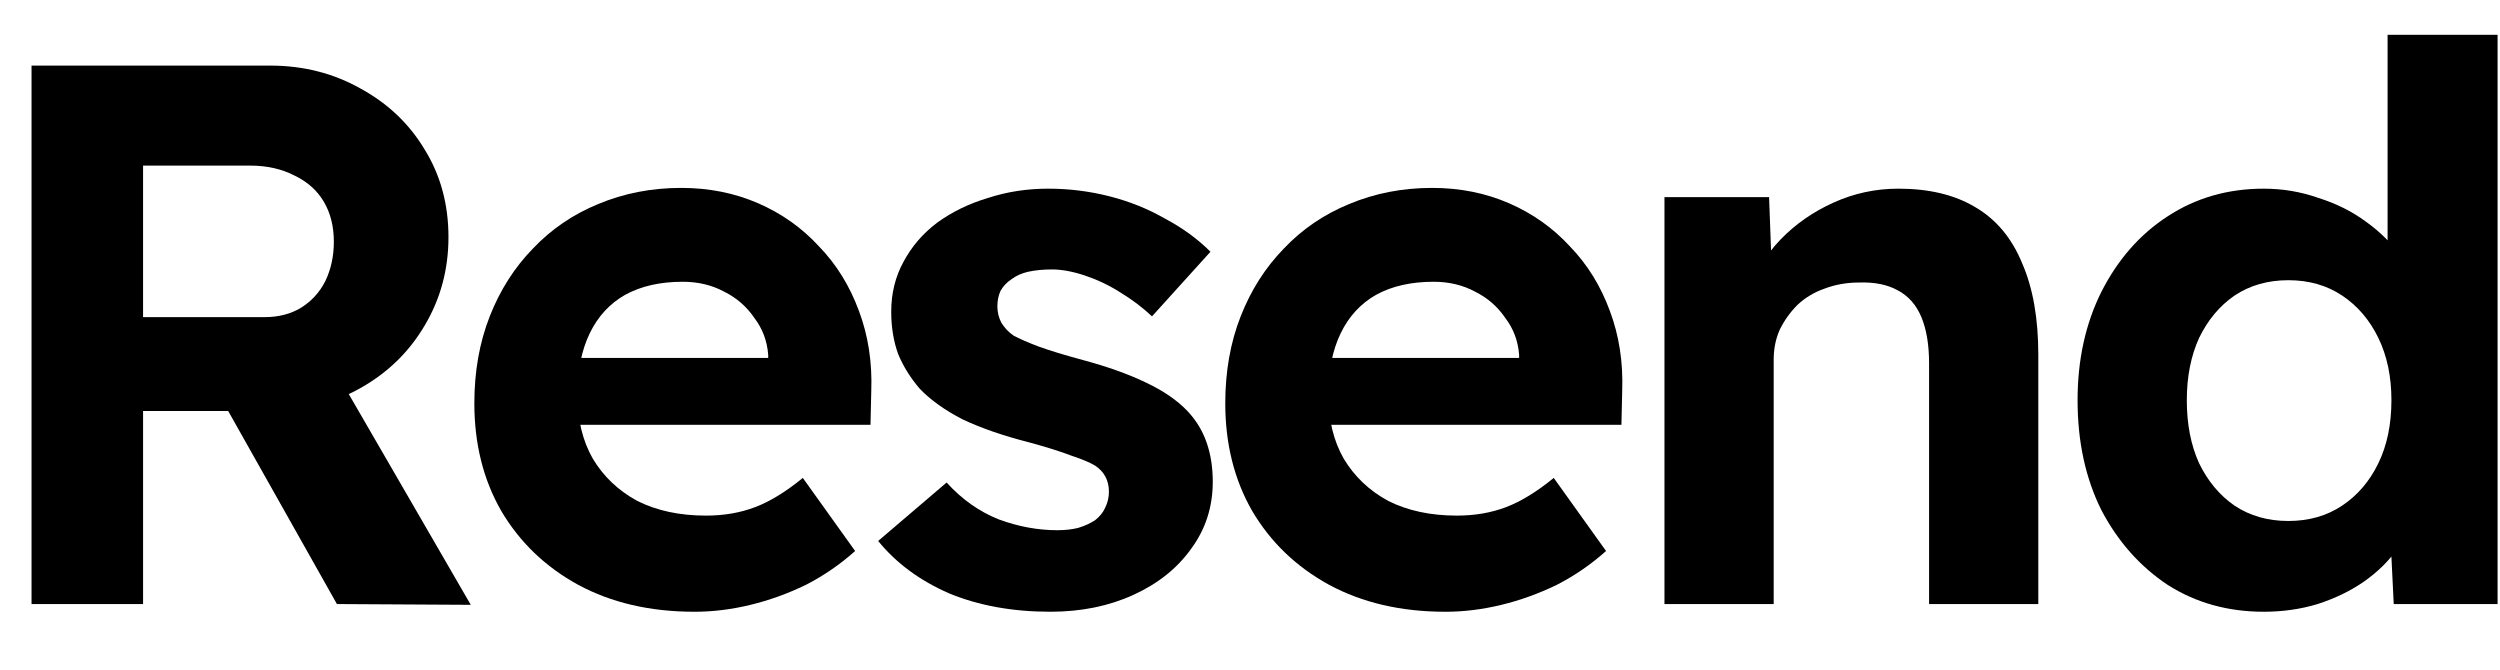 <svg fill="none" viewBox="0 0 65 16" width="56" height="15" xmlns="http://www.w3.org/2000/svg"><g fill="#000"><path d="m.82 15v-14h6.2c.867 0 1.653.2 2.36.6.707.387 1.26.913 1.66 1.58.413.667.62 1.427.62 2.28 0 .84-.207 1.607-.62 2.3-.4.68-.953 1.22-1.66 1.62-.707.4-1.493.6-2.36.6h-3.3v5.02zm7.94 0-3.56-6.32 3.08-.5 3.96 6.84zm-5.04-7.46h3.16c.36 0 .673-.08.94-.24.28-.173.493-.407.64-.7.147-.307.22-.647.22-1.02 0-.4-.087-.747-.26-1.04-.173-.293-.427-.52-.76-.68-.333-.173-.72-.26-1.16-.26h-2.78z"/><path d="m18.053 15.2c-1.147 0-2.153-.233-3.02-.7-.853-.467-1.52-1.107-2-1.92-.467-.813-.7-1.747-.7-2.8 0-.827.133-1.58.4-2.26.267-.68.64-1.267 1.12-1.76.48-.507 1.047-.893 1.7-1.16.667-.28 1.387-.42 2.16-.42.72 0 1.387.133 2 .4.613.267 1.14.64 1.58 1.12.453.467.8 1.027 1.04 1.68.24.64.347 1.333.32 2.08l-.02.88h-8.5l-.46-1.74h6.62l-.32.36v-.44c-.027-.36-.147-.68-.36-.96-.2-.293-.46-.52-.78-.68-.32-.173-.68-.26-1.08-.26-.587 0-1.087.113-1.5.34-.4.227-.707.56-.92 1-.213.44-.32.973-.32 1.6 0 .64.133 1.193.4 1.66.28.467.667.833 1.16 1.1.507.253 1.1.38 1.78.38.467 0 .893-.073 1.28-.22.387-.147.8-.4 1.24-.76l1.36 1.9c-.387.347-.813.64-1.28.88-.467.227-.947.4-1.44.52-.493.12-.98.18-1.46.18z"/><path d="m27.312 15.2c-.987 0-1.867-.16-2.64-.48-.76-.333-1.373-.787-1.84-1.36l1.78-1.52c.4.44.853.76 1.36.96.507.187 1.013.28 1.52.28.2 0 .38-.02.54-.06.173-.053.32-.12.44-.2.12-.093.207-.2.26-.32.067-.133.1-.273.1-.42 0-.293-.12-.52-.36-.68-.133-.08-.34-.167-.62-.26-.28-.107-.64-.22-1.08-.34-.68-.173-1.26-.373-1.74-.6-.467-.24-.84-.507-1.12-.8-.24-.28-.427-.58-.56-.9-.12-.333-.18-.7-.18-1.1 0-.48.107-.913.32-1.3.213-.4.507-.74.88-1.02.387-.28.827-.493 1.32-.64.493-.16 1.013-.24 1.56-.24s1.08.067 1.6.2c.52.133 1 .327 1.44.58.453.24.847.527 1.18.86l-1.52 1.68c-.24-.227-.513-.433-.82-.62-.293-.187-.6-.333-.92-.44-.32-.107-.607-.16-.86-.16-.227 0-.433.02-.62.06-.173.04-.32.107-.44.2-.12.08-.213.18-.28.3-.053.12-.08.253-.08.4s.033.287.1.42c.08.133.187.247.32.34.147.08.36.173.64.28.293.107.687.227 1.18.36.64.173 1.18.367 1.62.58.453.213.813.46 1.08.74.227.24.393.513.5.82s.16.647.16 1.02c0 .653-.187 1.233-.56 1.74-.36.507-.86.907-1.5 1.2s-1.36.44-2.16.44z"/><path d="m37.577 15.2c-1.147 0-2.153-.233-3.02-.7-.853-.467-1.52-1.107-2-1.92-.467-.813-.7-1.747-.7-2.8 0-.827.133-1.58.4-2.26s.64-1.267 1.12-1.76c.48-.507 1.047-.893 1.7-1.16.667-.28 1.387-.42 2.16-.42.72 0 1.387.133 2 .4.613.267 1.14.64 1.58 1.12.453.467.8 1.027 1.04 1.68.24.64.347 1.333.32 2.08l-.02.88h-8.5l-.46-1.74h6.62l-.32.36v-.44c-.027-.36-.147-.68-.36-.96-.2-.293-.46-.52-.78-.68-.32-.173-.68-.26-1.08-.26-.587 0-1.087.113-1.5.34-.4.227-.707.56-.92 1s-.32.973-.32 1.6c0 .64.133 1.193.4 1.66.28.467.667.833 1.16 1.1.507.253 1.1.38 1.78.38.467 0 .893-.073 1.28-.22s.8-.4 1.24-.76l1.36 1.9c-.387.347-.813.64-1.28.88-.467.227-.947.4-1.44.52s-.98.18-1.46.18z"/><path d="m43.276 15v-10.58h2.72l.08 2.16-.56.24c.147-.48.407-.913.78-1.3.387-.4.847-.72 1.38-.96.533-.24 1.093-.36 1.68-.36.8 0 1.467.16 2 .48.547.32.953.807 1.22 1.46.28.64.42 1.433.42 2.38v6.48h-2.84v-6.26c0-.48-.067-.88-.2-1.2-.133-.32-.34-.553-.62-.7-.267-.147-.6-.213-1-.2-.32 0-.62.053-.9.16-.267.093-.5.233-.7.42-.187.187-.34.4-.46.64-.107.24-.16.5-.16.78v6.36h-1.4c-.307 0-.58 0-.82 0s-.447 0-.62 0z"/><path d="m58.857 15.2c-.933 0-1.767-.233-2.5-.7-.72-.48-1.293-1.127-1.72-1.94-.413-.827-.62-1.78-.62-2.86 0-1.053.207-1.993.62-2.82.427-.84 1-1.493 1.72-1.96.733-.48 1.567-.72 2.5-.72.493 0 .967.08 1.42.24.467.147.88.353 1.24.62.373.267.673.567.9.9.227.32.353.653.38 1l-.72.14v-6.9h2.86v14.8h-2.7l-.12-2.44.56.06c-.027.333-.147.653-.36.96-.213.307-.5.587-.86.84-.347.24-.747.433-1.2.58-.44.133-.907.2-1.4.2zm.64-2.36c.533 0 1-.133 1.4-.4s.713-.633.94-1.1c.227-.467.34-1.013.34-1.64 0-.613-.113-1.153-.34-1.62-.227-.467-.54-.833-.94-1.1-.4-.267-.867-.4-1.4-.4-.533 0-1 .133-1.4.4-.387.267-.693.633-.92 1.1-.213.467-.32 1.007-.32 1.62 0 .627.107 1.173.32 1.64.227.467.533.833.92 1.1.4.267.867.4 1.4.4z"/></g></svg>
